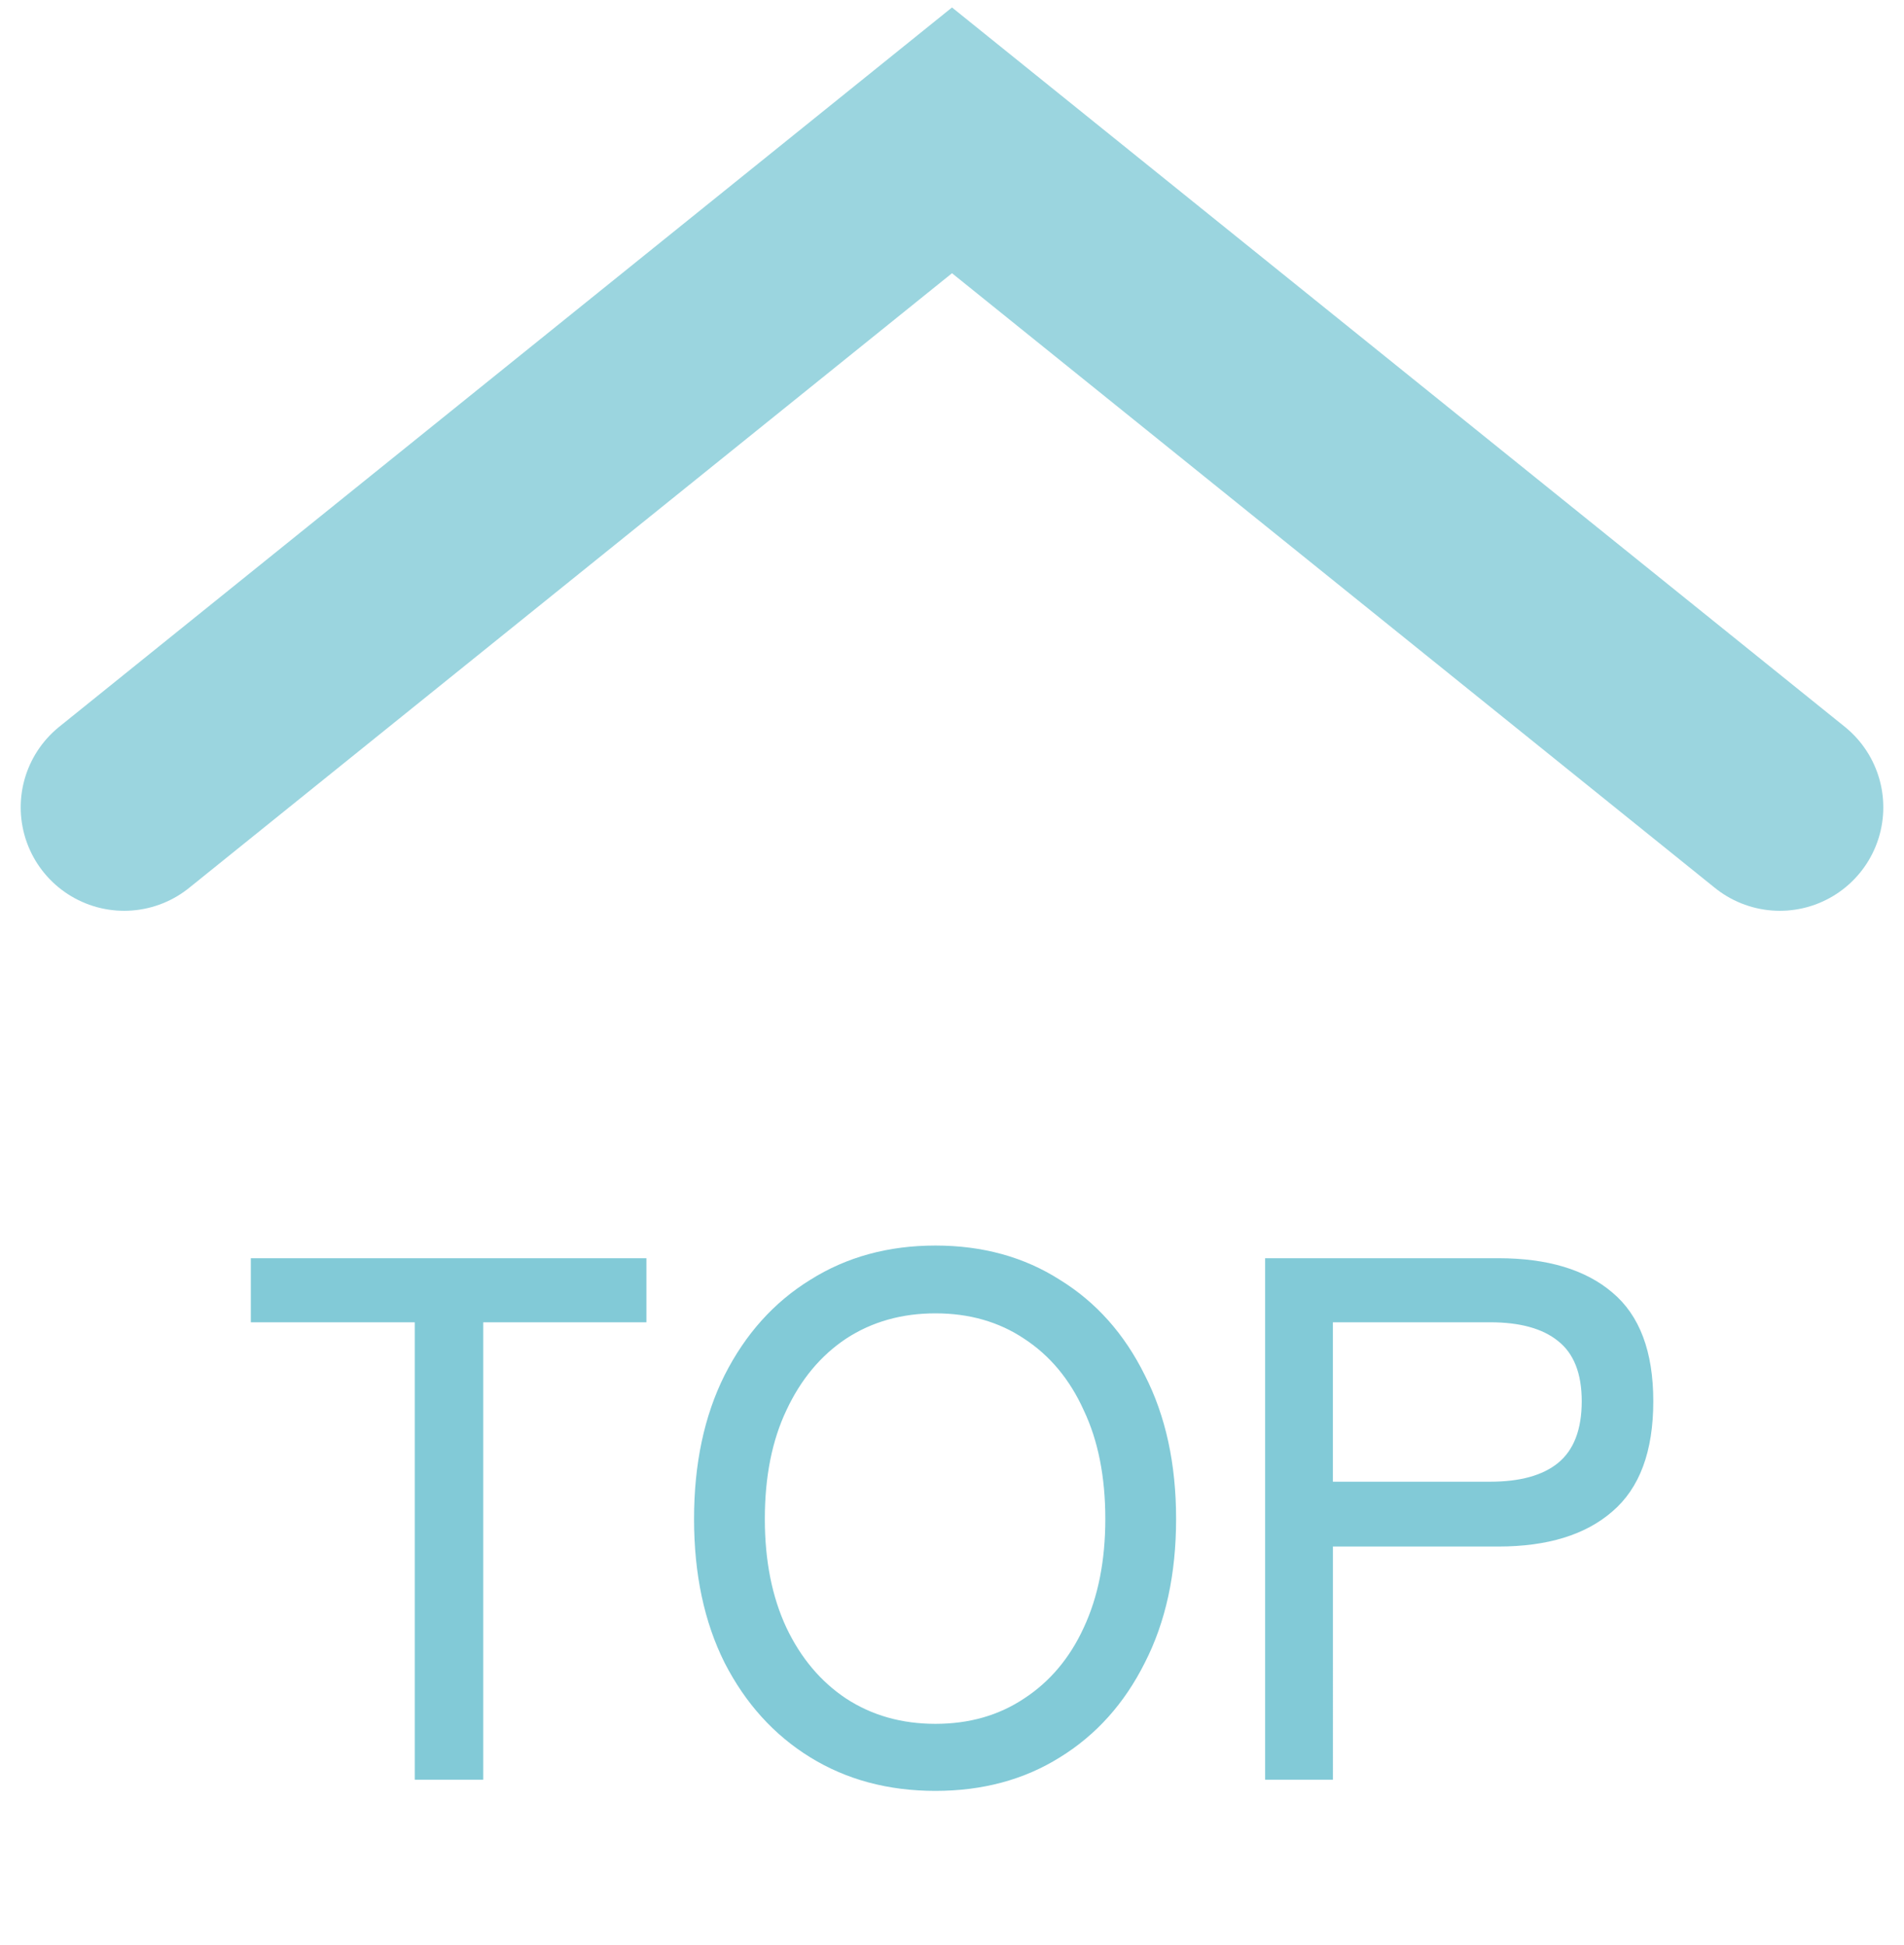 <svg width="46" height="47" fill="none" xmlns="http://www.w3.org/2000/svg"><path opacity=".8" d="M3 19.506 23 3.391l20 16.115" stroke="#82CAD7" stroke-width="5" stroke-linecap="round"/><path d="M10.02 43V31.948H6.06V30.4h9.557v1.548h-3.942V43H10.02Zm12.58.27c-1.14 0-2.148-.27-3.024-.81-.876-.54-1.566-1.302-2.07-2.286-.492-.984-.738-2.142-.738-3.474 0-1.332.246-2.49.738-3.474.504-.996 1.194-1.764 2.07-2.304.876-.552 1.884-.828 3.024-.828 1.14 0 2.142.276 3.006.828.876.54 1.56 1.308 2.052 2.304.504.984.756 2.142.756 3.474 0 1.332-.252 2.49-.756 3.474-.492.984-1.176 1.746-2.052 2.286-.864.54-1.866.81-3.006.81Zm0-1.62c.816 0 1.53-.204 2.142-.612.624-.408 1.104-.978 1.44-1.71.348-.744.522-1.62.522-2.628 0-1.02-.174-1.896-.522-2.628-.336-.744-.816-1.32-1.44-1.728-.612-.408-1.326-.612-2.142-.612-.816 0-1.536.204-2.16.612-.612.408-1.092.984-1.44 1.728-.348.732-.522 1.608-.522 2.628 0 1.008.174 1.884.522 2.628.348.732.828 1.302 1.44 1.71.624.408 1.344.612 2.16.612ZM30.565 43V30.4h5.634c1.188 0 2.106.276 2.754.828.66.552.99 1.428.99 2.628 0 1.212-.33 2.1-.99 2.664-.648.564-1.566.846-2.754.846h-3.996V43h-1.638Zm1.638-7.2H36c.72 0 1.266-.15 1.638-.45.384-.312.576-.81.576-1.494 0-.672-.192-1.158-.576-1.458-.372-.3-.918-.45-1.638-.45h-3.798V35.8Z" fill="#82CAD7"/></svg>